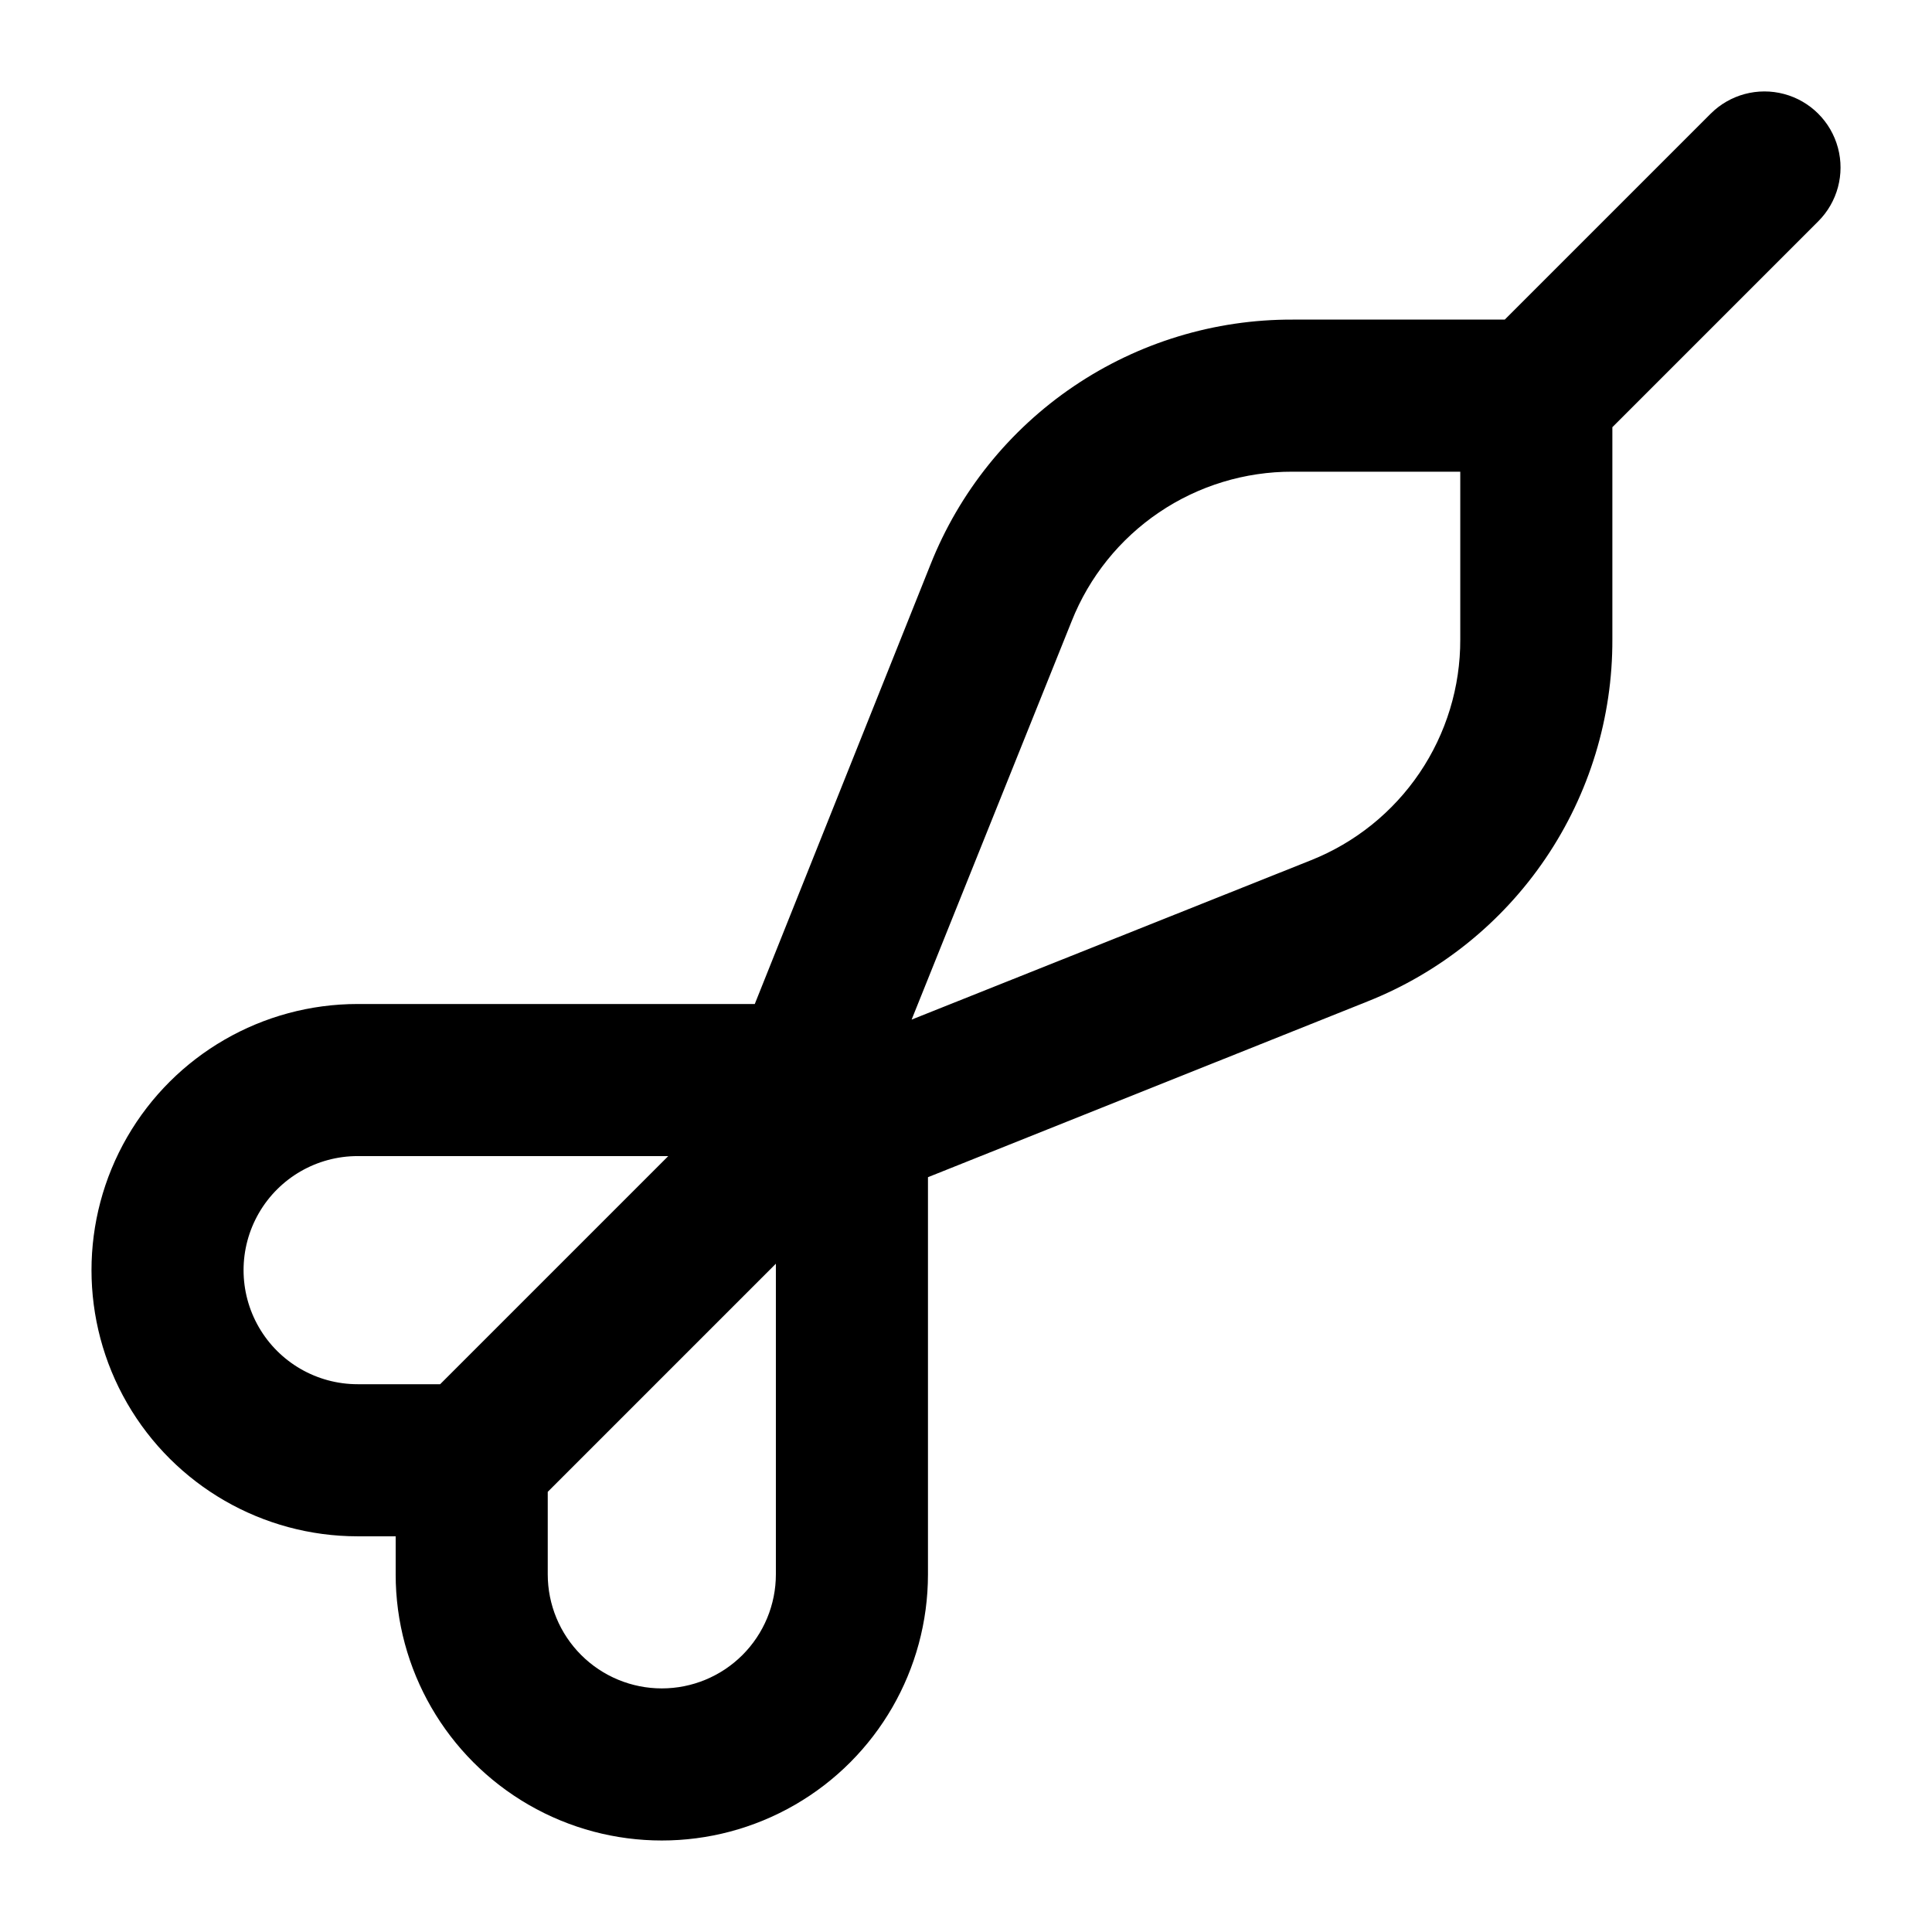 <?xml version="1.0" encoding="UTF-8"?>
<!-- Uploaded to: ICON Repo, www.iconrepo.com, Generator: ICON Repo Mixer Tools -->
<svg fill="#000000" width="800px" height="800px" version="1.1" viewBox="144 144 512 512" xmlns="http://www.w3.org/2000/svg">
 <path d="m238.78 551.14h10.078v10.078h-0.004c0 25.199 13.445 48.484 35.266 61.082 21.824 12.602 48.711 12.602 70.535 0 21.824-12.598 35.266-35.883 35.266-61.082v-105.25l116.43-46.551v-0.004c19.215-7.621 35.688-20.852 47.27-37.973 11.586-17.121 17.742-37.332 17.672-58v-56.227l54.562-54.562c5.094-5.094 7.086-12.52 5.219-19.477-1.863-6.957-7.297-12.395-14.258-14.258-6.957-1.863-14.383 0.125-19.477 5.219l-54.562 54.562h-56.223c-20.672-0.07-40.883 6.09-58.004 17.672-17.117 11.582-30.352 28.055-37.973 47.27l-46.555 116.43h-105.24c-25.199 0-48.484 13.445-61.086 35.266-12.598 21.824-12.598 48.711 0 70.535 12.602 21.824 35.887 35.266 61.086 35.266zm80.609 40.305c-8.02 0-15.707-3.184-21.375-8.852-5.672-5.672-8.855-13.359-8.855-21.375v-21.867l60.457-60.457v82.324c0 8.016-3.184 15.703-8.852 21.375-5.672 5.668-13.359 8.852-21.375 8.852zm108.62-282.84c4.652-11.719 12.727-21.762 23.168-28.824 10.441-7.062 22.766-10.816 35.375-10.777h44.434v44.438c0.043 12.605-3.715 24.93-10.777 35.371s-17.105 18.516-28.82 23.172l-105.8 42.219zm-189.23 141.77h82.32l-60.457 60.457h-21.863c-10.801 0-20.781-5.762-26.18-15.113-5.402-9.352-5.402-20.875 0-30.23 5.398-9.352 15.379-15.113 26.18-15.113z"/>
</svg>